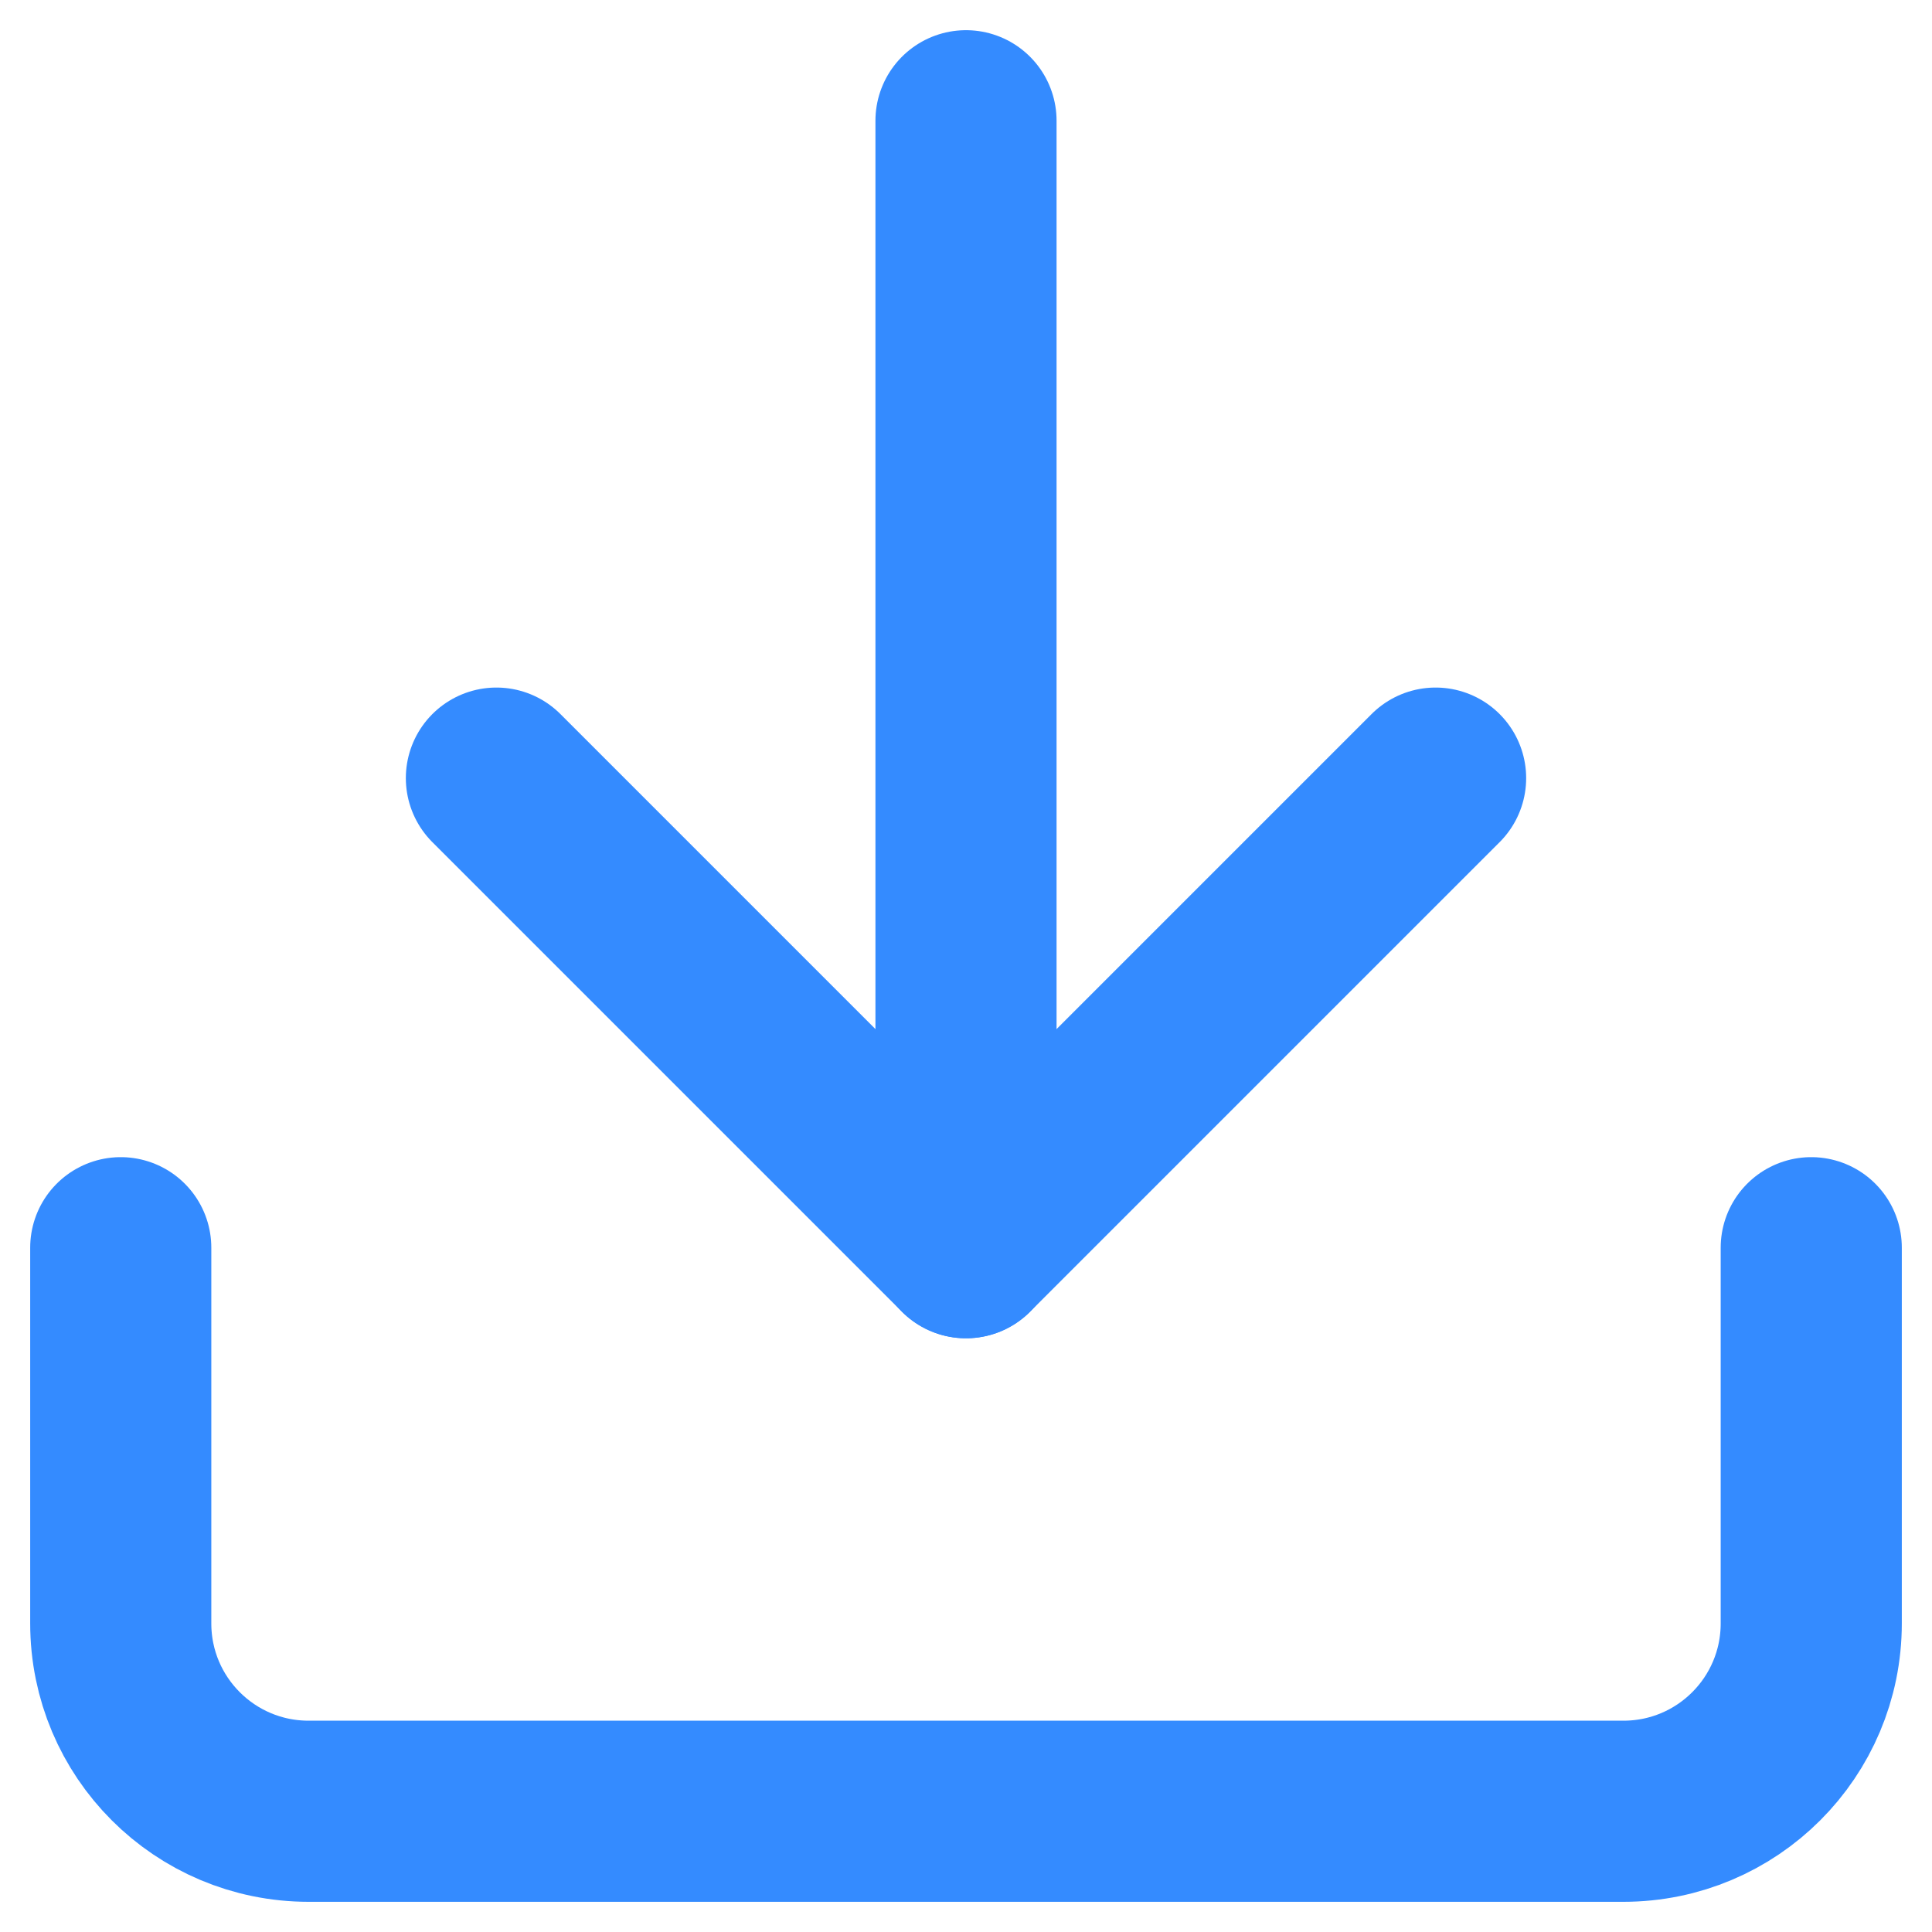 <?xml version="1.0" encoding="UTF-8"?>
<svg width="16px" height="16px" viewBox="0 0 16 16" version="1.1" xmlns="http://www.w3.org/2000/svg" xmlns:xlink="http://www.w3.org/1999/xlink">
    <title>download</title>
    <g id="Page-2" stroke="none" stroke-width="1" fill="none" fill-rule="evenodd" stroke-linecap="round" stroke-linejoin="round">
        <g id="1-0-hdfc-bank-table" transform="translate(-1039, -952)" stroke="#348BFF" stroke-width="1.5">
            <g id="Group-8" transform="translate(232.837, 666)">
                <g id="Group-6-Copy" transform="translate(2.163, 248)">
                    <g id="Group" transform="translate(27, 23)">
                        <g id="Group-7" transform="translate(778, 12)">
                            <g id="download" transform="translate(0, 4)">
                                <path d="M14,9.333 L14,12.444 C14,13.304 13.304,14 12.444,14 L1.556,14 C0.696,14 0,13.304 0,12.444 L0,9.333" id="Path"></path>
                                <polyline id="Path" points="3.111 5.444 7 9.333 10.889 5.444"></polyline>
                                <line x1="7" y1="9.333" x2="7" y2="0" id="Path"></line>
                            </g>
                        </g>
                    </g>
                </g>
            </g>
        </g>
    </g>
</svg>
